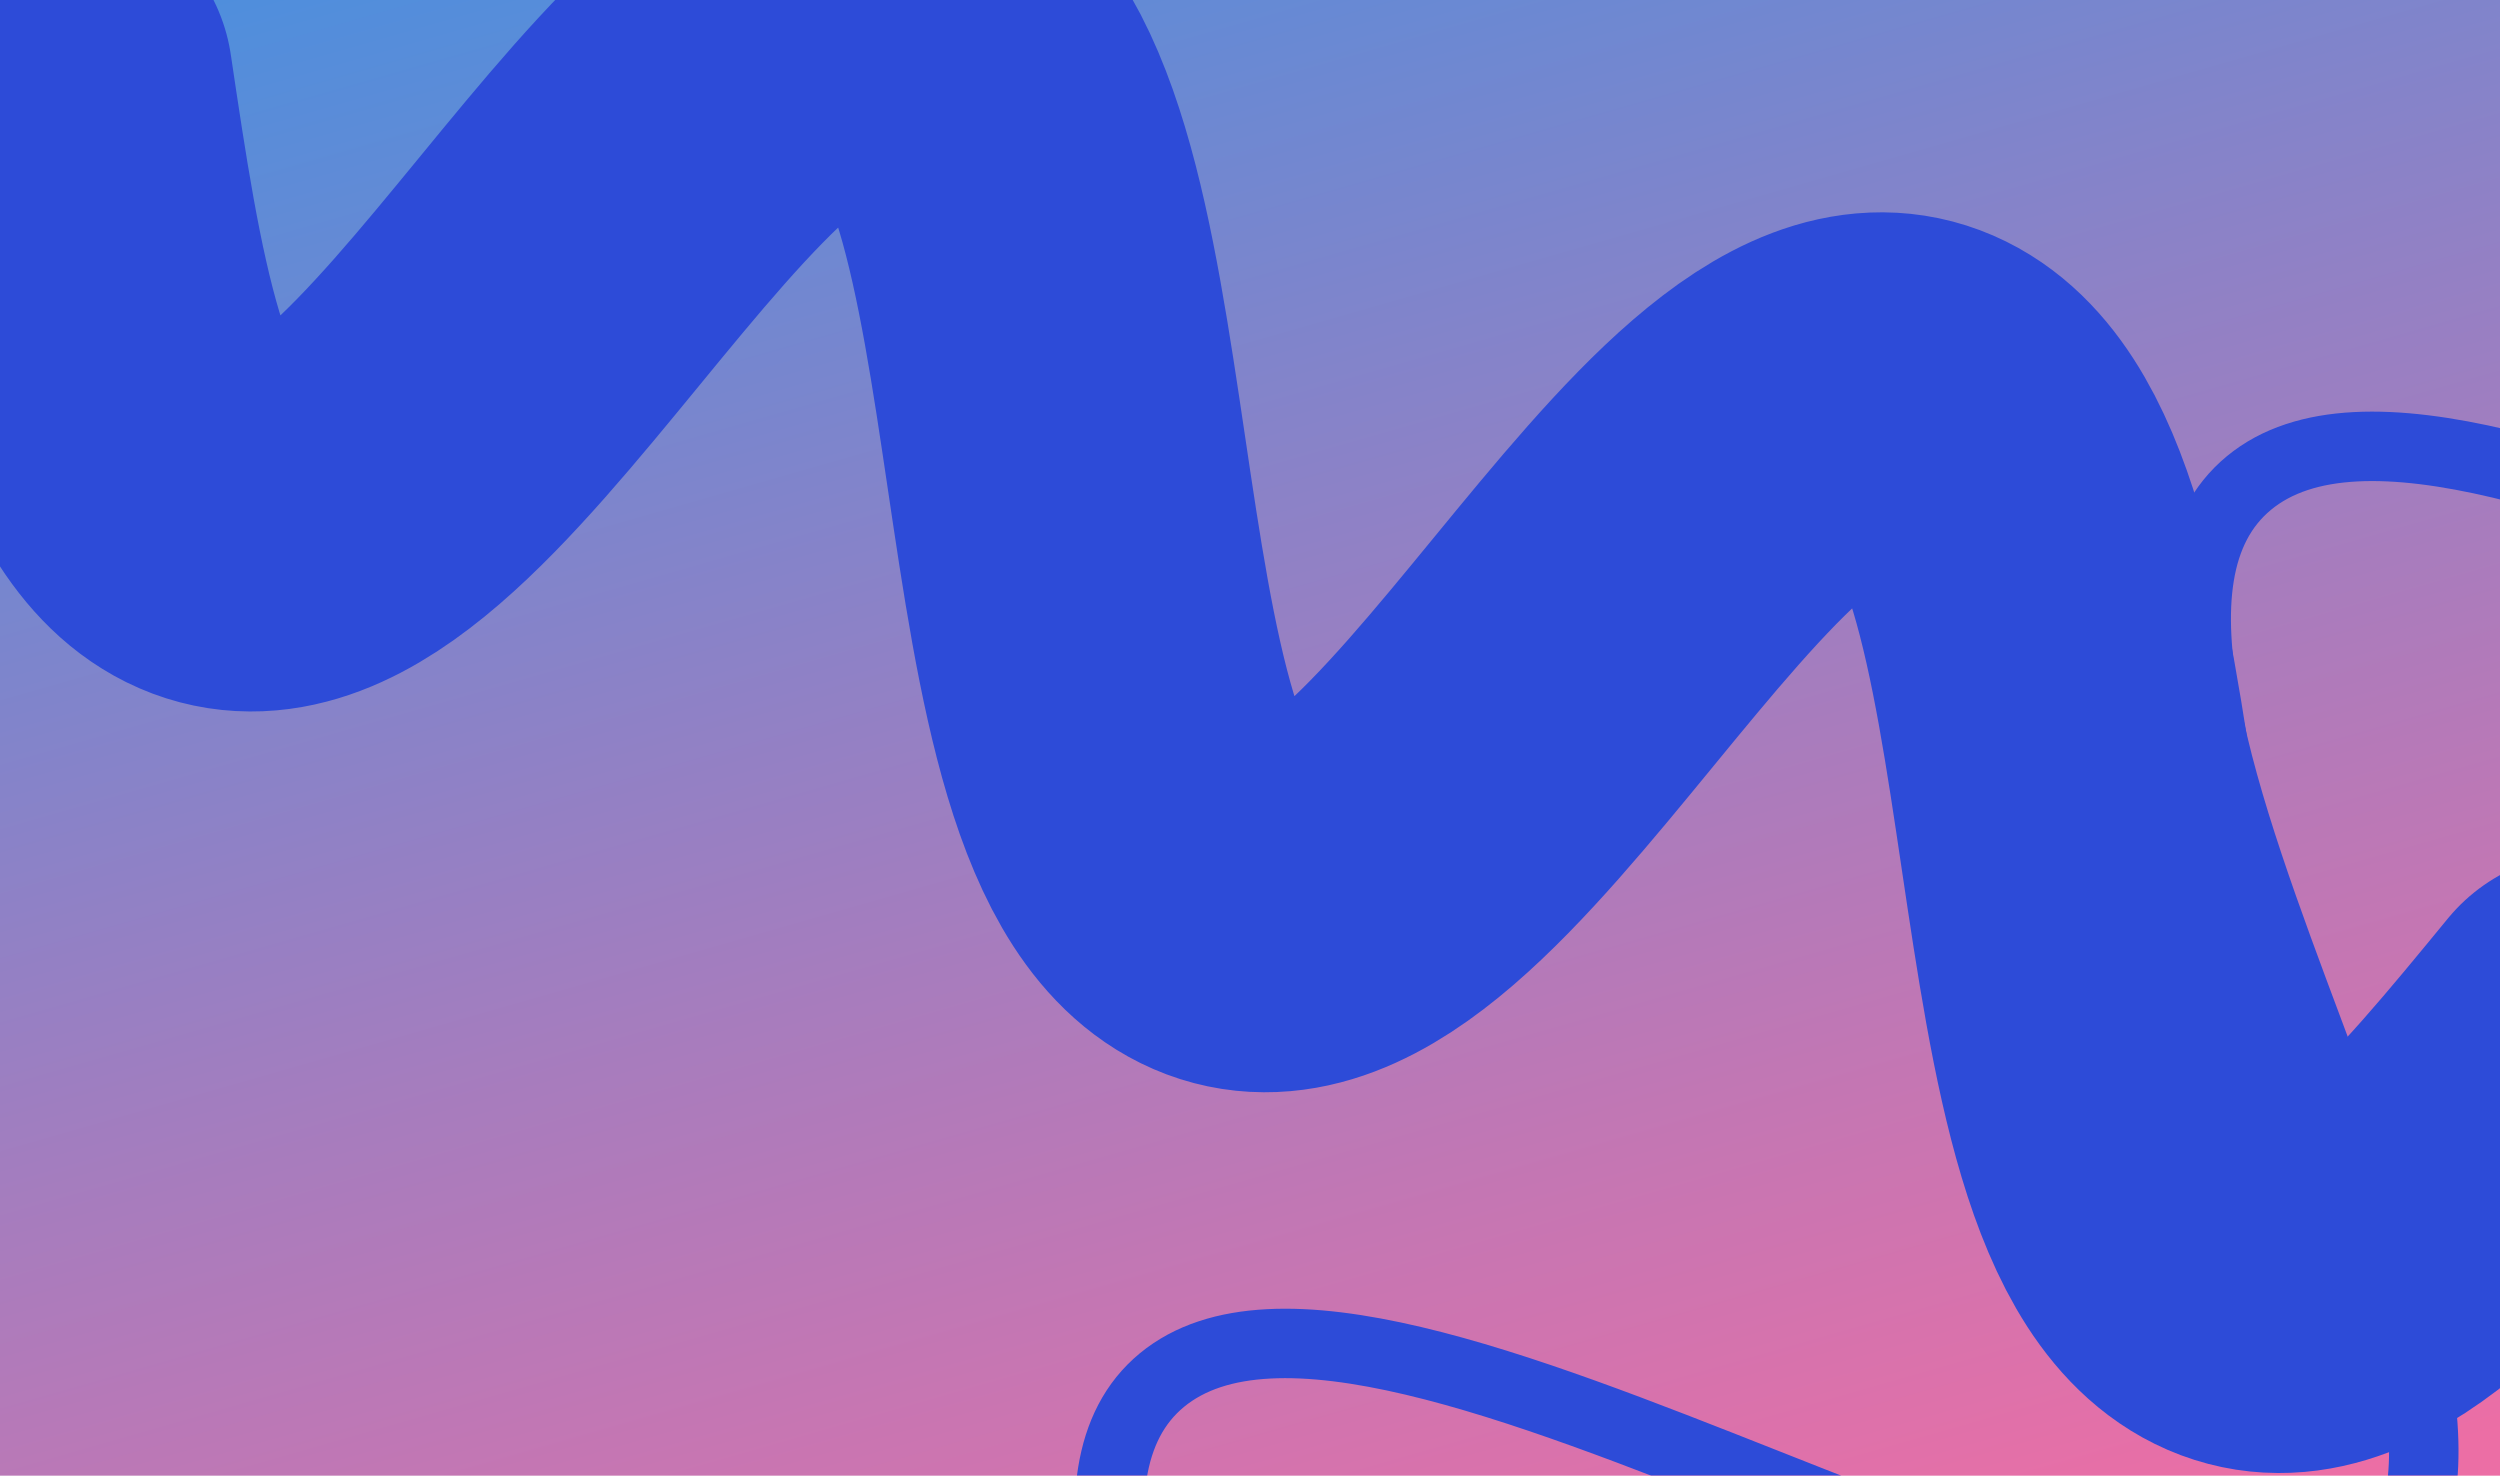 <svg width="1440" height="850" viewBox="0 0 1440 850" fill="none" xmlns="http://www.w3.org/2000/svg">
<g clip-path="url(#clip0_1049_722)">
<rect width="1440" height="850" fill="url(#paint0_linear_1049_722)"/>
<g style="mix-blend-mode:color-dodge" filter="url(#filter0_f_1049_722)">
<path d="M704.445 1112.86C654.848 980.325 605.252 847.786 669.251 794.942C733.331 742.12 875.369 798.337 1017.51 854.503C1159.63 910.742 1301.76 966.908 1365.76 914.064C1429.76 861.221 1380.17 728.682 1330.57 596.143C1280.97 463.605 1231.38 331.066 1295.38 278.222C1359.37 225.378 1501.49 281.617 1643.61 337.855C1785.73 394.094 1927.85 450.332 1991.87 397.416C2055.87 344.572 2006.27 212.034 1956.67 79.495C1907.08 -53.044 1857.48 -185.582 1921.48 -238.426C1985.56 -291.248 2127.6 -235.032 2269.74 -178.865" stroke="#2D4BD8" stroke-width="40" stroke-linecap="round" stroke-linejoin="round"/>
</g>
<g style="mix-blend-mode:color-dodge" filter="url(#filter1_f_1049_722)">
<path d="M1490.35 595.039C1421.35 679.119 1352.35 763.199 1292.63 740.792C1232.88 718.323 1215.62 601.876 1198.28 485.381C1181 368.872 1163.66 252.377 1103.94 229.97C1044.21 207.563 975.214 291.643 906.215 375.723C837.217 459.804 768.218 543.884 708.493 521.477C648.768 499.07 631.486 382.561 614.204 266.051C596.922 149.541 579.64 33.032 519.86 10.64C460.134 -11.767 391.136 72.313 322.137 156.393C253.139 240.473 184.14 324.554 124.415 302.147C64.673 279.678 47.407 163.23 30.07 46.736" stroke="#2D4BD8" stroke-width="208" stroke-linecap="round" stroke-linejoin="round"/>
</g>
</g>
<defs>
<filter id="filter0_f_1049_722" x="610.921" y="-287.553" width="1686.82" height="1428.43" filterUnits="userSpaceOnUse" color-interpolation-filters="sRGB">
<feFlood flood-opacity="0" result="BackgroundImageFix"/>
<feBlend mode="normal" in="SourceGraphic" in2="BackgroundImageFix" result="shape"/>
<feGaussianBlur stdDeviation="4" result="effect1_foregroundBlur_1049_722"/>
</filter>
<filter id="filter1_f_1049_722" x="-145.913" y="-169.296" width="1812.23" height="1090.02" filterUnits="userSpaceOnUse" color-interpolation-filters="sRGB">
<feFlood flood-opacity="0" result="BackgroundImageFix"/>
<feBlend mode="normal" in="SourceGraphic" in2="BackgroundImageFix" result="shape"/>
<feGaussianBlur stdDeviation="36" result="effect1_foregroundBlur_1049_722"/>
</filter>
<linearGradient id="paint0_linear_1049_722" x1="-152.069" y1="-127.5" x2="221.077" y2="1174.32" gradientUnits="userSpaceOnUse">
<stop stop-color="#3494E6"/>
<stop offset="1" stop-color="#EC6EA5"/>
</linearGradient>
<clipPath id="clip0_1049_722">
<rect width="1440" height="850" fill="white"/>
</clipPath>
</defs>
</svg>
